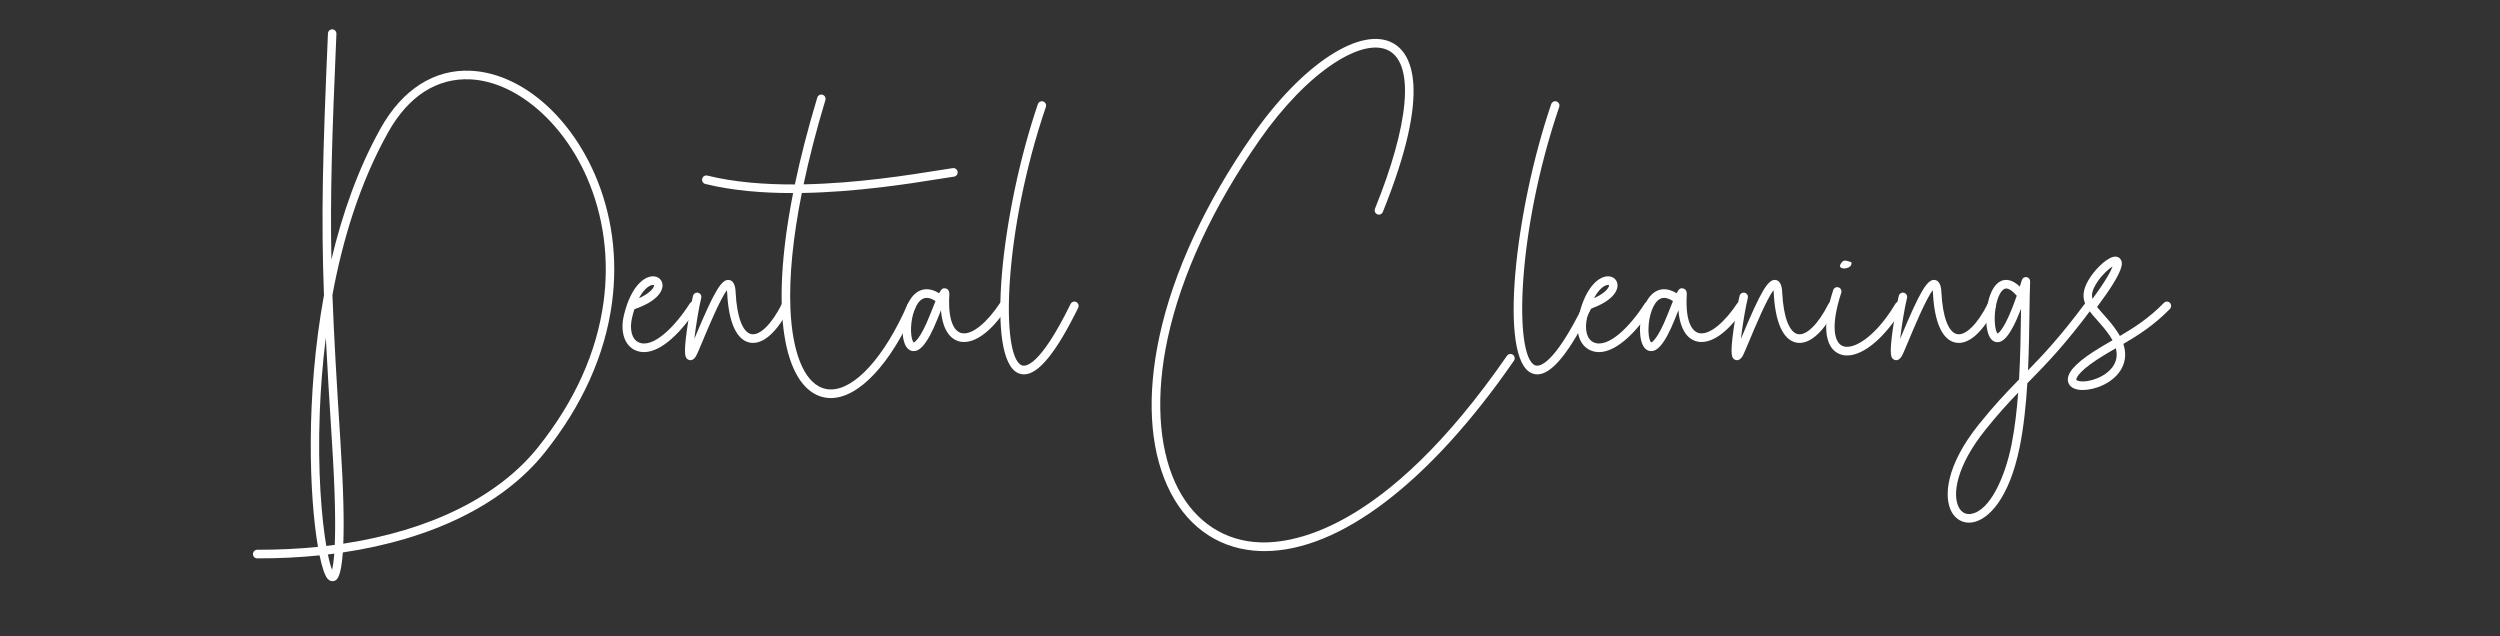 <?xml version="1.0" encoding="utf-8"?>
<!-- Generator: Adobe Illustrator 24.1.2, SVG Export Plug-In . SVG Version: 6.00 Build 0)  -->
<svg version="1.1" id="Layer_1" xmlns="http://www.w3.org/2000/svg" xmlns:xlink="http://www.w3.org/1999/xlink" x="0px" y="0px"
	 viewBox="0 0 900 229" enable-background="new 0 0 900 229" xml:space="preserve">
<rect x="0" y="0" width="900" height="229" fill="#333333" stroke="none"/>
<g>
	<path fill="#FFFFFF" d="M220.316,109.043c-2.517,18.75-10.655,36.865-24.188,53.842c-14.932,18.706-40.628,31.24-72.711,35.993
		c-0.652,9.225-2.205,9.883-2.924,10.188c-0.141,0.06-0.431,0.158-0.8,0.158c-0.507,0-1.164-0.186-1.795-0.911
		c-0.954-1.097-1.953-4.015-2.856-8.387c-7.216,0.742-14.719,1.109-22.459,1.084c-0.842-0.003-1.522-0.699-1.52-1.555
		c0.003-0.856,0.706-1.547,1.529-1.545c7.546,0.023,14.85-0.327,21.875-1.037c-3.085-17.981-4.544-53.856,2.158-90.587
		c-1.044-28.543-0.468-50.078,1.436-94.242c0.037-0.856,0.749-1.514,1.59-1.481c0.842,0.038,1.494,0.762,1.457,1.617
		c-1.607,37.285-2.267,58.404-1.8,81.272c3.91-16.509,9.625-32.792,17.741-47.295c7.813-13.978,19.337-21.326,32.472-20.681
		c17.503,0.854,34.958,15.368,44.471,36.974C220.299,76.773,222.486,92.884,220.316,109.043z M119.512,159.146
		c-0.938-14.692-1.672-26.846-2.215-37.617c-1.222,9.683-1.872,18.807-2.178,26.894c-0.806,21.276,0.655,38.179,2.348,48.122
		c1.021-0.119,2.036-0.246,3.045-0.382C120.805,189.316,120.719,177.95,119.512,159.146z M120.331,199.309
		c-0.759,0.1-1.528,0.195-2.294,0.286c0.519,2.525,1.038,4.39,1.502,5.525C119.794,204.12,120.103,202.362,120.331,199.309z
		 M211.21,63.717c-8.909-20.234-25.721-34.357-41.834-35.144c-12.087-0.586-22.354,6.02-29.675,19.117
		c-10.292,18.392-16.431,39.014-20.027,58.481c0.53,14.485,1.477,30.78,2.882,52.775c1.152,17.974,1.329,29.439,1.033,36.779
		c31.035-4.696,55.808-16.8,70.171-34.793c13.177-16.528,21.095-34.128,23.536-52.308C219.388,93.04,217.283,77.511,211.21,63.717z"
		/>
	<path fill="#FFFFFF" d="M250.869,110.966c-5.162,8.07-12.515,15.79-19.026,15.79c-1.056,0-2.09-0.204-3.088-0.641
		c-3.933-1.723-5.558-6.683-4.142-12.636c0.319-1.342,0.681-2.582,1.076-3.72c0.029-0.14,0.078-0.274,0.142-0.4
		c2.545-7.016,6.447-10.047,9.502-9.875c1.687,0.096,2.952,1.231,3.148,2.825c0.321,2.606-2.186,6.298-10.094,9.002
		c-0.291,0.888-0.563,1.852-0.811,2.896c-1.05,4.41-0.114,7.967,2.384,9.061c5.073,2.224,12.874-5.424,18.353-13.992
		c0.459-0.719,1.404-0.921,2.109-0.455C251.128,109.288,251.328,110.249,250.869,110.966z M230.044,107.339
		c3.21-1.451,4.843-3.001,5.302-4.124c0.143-0.351,0.114-0.537,0.099-0.567c-0.028-0.028-0.146-0.073-0.351-0.073
		c-0.14,0-0.321,0.021-0.54,0.083C233.25,103.029,231.565,104.476,230.044,107.339z"/>
	<path fill="#FFFFFF" d="M284.188,110.826c-4.488,8.947-9.738,13.495-14.394,12.485c-4.641-1.009-7.483-7.307-8.001-17.734
		c-0.021-0.452-0.056-0.809-0.093-1.088c-2.338,2.933-6.854,13.748-8.671,18.096c-1.436,3.439-2.144,5.121-2.557,5.766
		c-0.666,1.041-1.354,1.32-1.9,1.32c-0.281,0-0.524-0.073-0.708-0.155c-1.212-0.542-1.855-1.544-0.556-10.871
		c0.684-4.901,1.645-10.021,2.179-12.14c0.209-0.83,1.043-1.328,1.855-1.117c0.815,0.212,1.308,1.058,1.098,1.887
		c-0.789,3.13-1.923,9.883-2.478,14.724c0.086-0.208,0.174-0.417,0.261-0.625c6.949-16.644,9.597-21.065,12.297-20.576
		c2.114,0.382,2.257,3.355,2.319,4.625c0.429,8.633,2.52,14.188,5.593,14.855c3.056,0.662,7.396-3.597,11.04-10.862
		c0.383-0.762,1.299-1.066,2.051-0.676C284.274,109.129,284.572,110.063,284.188,110.826z"/>
	<path fill="#FFFFFF" d="M343.44,63.593c-1.345,0.186-3.165,0.477-5.467,0.845c-10.377,1.661-29.47,4.715-49.317,5.034
		c-3.177,15.907-4.581,29.956-4.108,41.522c0.641,15.686,4.786,26.119,11.373,28.624c1.027,0.391,2.099,0.581,3.202,0.581
		c8.623,0.002,19.29-11.642,27.59-30.626c0.342-0.783,1.244-1.133,2.012-0.787c0.77,0.348,1.117,1.264,0.774,2.046
		c-8.918,20.398-20.416,32.468-30.396,32.469c-1.454,0-2.874-0.256-4.251-0.779c-11.954-4.545-18.103-28.667-9.328-73.022
		c-0.068,0-0.134,0-0.202,0c-10.801,0-21.689-0.872-31.408-3.277c-0.818-0.203-1.319-1.042-1.12-1.873
		c0.2-0.832,1.021-1.342,1.842-1.14c9.708,2.403,20.656,3.23,31.518,3.191c1.991-9.523,4.652-19.945,8.065-31.264
		c0.246-0.818,1.1-1.278,1.904-1.027c0.805,0.251,1.257,1.118,1.011,1.936c-3.213,10.654-5.834,20.802-7.841,30.318
		c19.385-0.375,38.028-3.359,48.205-4.987c2.32-0.371,4.153-0.665,5.531-0.855c0.839-0.111,1.602,0.48,1.715,1.328
		C344.859,62.697,344.275,63.478,343.44,63.593z"/>
	<path fill="#FFFFFF" d="M362.387,111.023c-5.963,9.071-12.537,13.456-17.588,11.726c-2.14-0.733-5.398-3.156-6.054-11.066
		c-0.448,1.112-0.854,2.15-1.115,2.816c-4.155,10.481-6.93,11.9-8.692,11.9c-0.064,0-0.127-0.002-0.188-0.005
		c-0.896-0.05-2.521-0.574-3.339-3.525c-1.342-4.842,0.003-14.361,4.611-17.592c1.673-1.171,4.377-1.991,8.057,0.283
		c0.92-1.733,1.481-1.919,2.371-1.721c0.421,0.093,1.392,0.492,1.312,2.185c-0.654,10.982,2.587,13.3,4.012,13.788
		c4.042,1.382,9.985-4.282,14.08-10.511c0.469-0.711,1.416-0.903,2.115-0.427C362.667,109.35,362.855,110.312,362.387,111.023z
		 M336.784,108.394c-1.167-0.774-2.23-1.163-3.175-1.163c-0.492,0-0.953,0.105-1.381,0.316c-2.628,1.295-4.13,6.278-4.255,10.532
		c-0.1,3.378,0.642,4.951,0.965,5.211c0.275-0.088,2.332-1.04,5.862-9.943C335.6,111.302,336.246,109.679,336.784,108.394z"/>
	<path fill="#FFFFFF" d="M388.142,110.814c-7.891,16.077-14.303,23.965-19.511,23.965c-0.693,0-1.364-0.139-2.015-0.417
		c-12.003-5.133-6.077-58.443,7.013-96.865c0.276-0.809,1.143-1.237,1.94-0.957c0.796,0.28,1.217,1.163,0.941,1.972
		c-15.318,44.962-16.265,89.762-8.711,92.992c1.315,0.561,6.472,0.629,17.615-22.076c0.375-0.766,1.292-1.079,2.045-0.695
		C388.212,109.116,388.519,110.047,388.142,110.814z"/>
	<path fill="#FFFFFF" d="M545.007,129.87c-30.308,43.84-62.756,68.526-89.76,68.526c-1.33,0-2.646-0.06-3.948-0.181
		c-13.805-1.275-24.834-9.548-31.057-23.293c-6.403-14.145-7.389-32.755-2.85-53.817c4.98-23.112,16.611-48.211,33.633-72.585
		c17.803-25.517,39.054-39.371,50.534-32.944c6.335,3.549,14.274,16.157-3.745,60.733c-0.321,0.792-1.211,1.17-1.99,0.844
		c-0.778-0.325-1.15-1.231-0.83-2.023c12.321-30.477,14.226-51.726,5.094-56.839c-4.53-2.538-11.609-0.93-19.932,4.528
		c-8.871,5.819-18.333,15.584-26.645,27.495c-16.788,24.038-28.248,48.747-33.141,71.455c-4.333,20.107-3.395,38.524,2.641,51.857
		c5.748,12.695,15.892,20.332,28.563,21.503c12.598,1.167,46.688-3.036,90.937-67.042c0.484-0.7,1.436-0.868,2.124-0.377
		C545.323,128.203,545.489,129.17,545.007,129.87z"/>
	<path fill="#FFFFFF" d="M572.947,110.814c-7.891,16.077-14.303,23.965-19.511,23.965c-0.693,0-1.364-0.139-2.015-0.417
		c-12.004-5.133-6.077-58.443,7.012-96.865c0.276-0.809,1.144-1.237,1.94-0.957c0.796,0.28,1.217,1.163,0.941,1.972
		c-15.318,44.962-16.265,89.762-8.712,92.992c1.315,0.561,6.473,0.629,17.615-22.076c0.376-0.766,1.292-1.079,2.046-0.695
		C573.018,109.116,573.324,110.047,572.947,110.814z"/>
	<path fill="#FFFFFF" d="M594.674,110.966c-5.162,8.07-12.516,15.79-19.026,15.79c-1.057,0-2.09-0.204-3.089-0.641
		c-3.933-1.723-5.558-6.683-4.142-12.636c0.319-1.342,0.681-2.582,1.076-3.72c0.028-0.14,0.077-0.274,0.143-0.4
		c2.545-7.016,6.447-10.047,9.502-9.875c1.687,0.096,2.952,1.231,3.147,2.825c0.321,2.606-2.187,6.298-10.094,9.002
		c-0.29,0.888-0.563,1.852-0.811,2.896c-1.05,4.41-0.113,7.967,2.384,9.061c5.072,2.224,12.874-5.424,18.353-13.992
		c0.46-0.719,1.405-0.921,2.11-0.455S595.133,110.249,594.674,110.966z M573.849,107.339c3.21-1.451,4.844-3.001,5.302-4.124
		c0.143-0.351,0.114-0.537,0.099-0.567c-0.027-0.028-0.146-0.073-0.351-0.073c-0.14,0-0.32,0.021-0.539,0.083
		C577.056,103.029,575.37,104.476,573.849,107.339z"/>
	<path fill="#FFFFFF" d="M627.869,111.023c-5.964,9.071-12.537,13.456-17.589,11.726c-2.14-0.733-5.398-3.156-6.054-11.066
		c-0.447,1.112-0.854,2.15-1.114,2.816c-4.155,10.481-6.931,11.9-8.692,11.9c-0.064,0-0.127-0.002-0.188-0.005
		c-0.896-0.05-2.521-0.574-3.34-3.525c-1.342-4.842,0.003-14.361,4.612-17.592c1.673-1.171,4.376-1.991,8.057,0.283
		c0.92-1.733,1.48-1.919,2.37-1.721c0.421,0.093,1.393,0.492,1.312,2.185c-0.654,10.982,2.588,13.3,4.012,13.788
		c4.042,1.382,9.984-4.282,14.08-10.511c0.468-0.711,1.415-0.903,2.114-0.427C628.148,109.35,628.337,110.312,627.869,111.023z
		 M602.266,108.394c-1.167-0.774-2.229-1.163-3.175-1.163c-0.492,0-0.953,0.105-1.381,0.316c-2.629,1.295-4.131,6.278-4.256,10.532
		c-0.099,3.378,0.642,4.951,0.966,5.211c0.275-0.088,2.332-1.04,5.861-9.943C601.082,111.302,601.727,109.679,602.266,108.394z"/>
	<path fill="#FFFFFF" d="M660.952,110.826c-4.489,8.947-9.739,13.495-14.394,12.485c-4.642-1.009-7.483-7.307-8.002-17.734
		c-0.021-0.452-0.056-0.809-0.094-1.088c-2.338,2.933-6.854,13.748-8.67,18.096c-1.436,3.439-2.145,5.121-2.558,5.766
		c-0.666,1.041-1.353,1.32-1.899,1.32c-0.281,0-0.523-0.073-0.708-0.155c-1.212-0.542-1.855-1.544-0.556-10.871
		c0.684-4.901,1.645-10.021,2.179-12.14c0.21-0.83,1.043-1.328,1.855-1.117c0.815,0.212,1.308,1.058,1.099,1.887
		c-0.789,3.13-1.924,9.883-2.479,14.724c0.087-0.208,0.174-0.417,0.261-0.625c6.949-16.644,9.597-21.065,12.298-20.576
		c2.114,0.382,2.257,3.355,2.318,4.625c0.429,8.633,2.52,14.188,5.594,14.855c3.056,0.662,7.396-3.597,11.039-10.862
		c0.383-0.762,1.3-1.066,2.051-0.676C661.038,109.129,661.335,110.063,660.952,110.826z"/>
	<path fill="#FFFFFF" d="M684.956,110.968c-6.325,10.564-14.077,17.001-19.999,17.002c-1.08,0-2.099-0.214-3.036-0.656
		c-5.201-2.449-5.916-10.788-1.964-22.877c0.265-0.812,1.126-1.253,1.927-0.982c0.8,0.27,1.231,1.147,0.966,1.96
		c-3.952,12.088-2.409,17.786,0.353,19.086c1.89,0.89,4.815,0.089,8.028-2.195c2.674-1.903,6.774-5.694,11.12-12.95
		c0.438-0.732,1.376-0.963,2.095-0.518C685.165,109.283,685.394,110.237,684.956,110.968z M662.529,95.229
		c0.846-1.718,1.731-1.595,3.381-1.022c0.563,0.206,0.604,0.123,0.643,0.492C666.675,97.028,661.525,97.356,662.529,95.229z"/>
	<path fill="#FFFFFF" d="M718.269,110.826c-4.489,8.947-9.739,13.495-14.394,12.485c-4.642-1.009-7.483-7.307-8.002-17.734
		c-0.021-0.452-0.056-0.809-0.094-1.088c-2.338,2.933-6.854,13.748-8.67,18.096c-1.436,3.439-2.145,5.121-2.558,5.766
		c-0.666,1.041-1.353,1.32-1.899,1.32c-0.281,0-0.523-0.073-0.708-0.155c-1.212-0.542-1.855-1.544-0.556-10.871
		c0.684-4.901,1.645-10.021,2.179-12.14c0.21-0.83,1.043-1.328,1.855-1.117c0.815,0.212,1.308,1.058,1.099,1.887
		c-0.789,3.13-1.924,9.883-2.479,14.724c0.087-0.208,0.174-0.417,0.261-0.625c6.949-16.644,9.597-21.065,12.298-20.576
		c2.114,0.382,2.257,3.355,2.318,4.625c0.429,8.633,2.52,14.188,5.594,14.855c3.056,0.662,7.396-3.597,11.039-10.862
		c0.383-0.762,1.3-1.066,2.051-0.676C718.354,109.129,718.651,110.063,718.269,110.826z"/>
	<path fill="#FFFFFF" d="M753.114,111.017c-9.931,13.352-16.468,20.015-22.789,26.458c-0.164,0.166-0.326,0.332-0.488,0.498
		c-0.481,7.803-1.295,15.705-2.719,22.813c-3.748,18.648-11.256,26.313-17.032,27.269c-0.422,0.069-0.838,0.104-1.246,0.104
		c-2.563,0-4.82-1.351-6.193-3.766c-2.989-5.259-2.235-16.691,9.726-31.604c5.619-7.005,10.164-11.755,14.49-16.174
		c0.483-8.402,0.595-16.66,0.688-23.607c0.01-0.625,0.017-1.238,0.025-1.839c-4.142,10.783-6.876,12.122-8.668,12.009
		c-1.241-0.075-2.866-0.944-3.554-4.666c-1.018-5.501,0.437-15.213,4.946-17.318c1.535-0.716,3.877-0.837,6.833,1.975
		c0.241-0.749,0.487-1.53,0.738-2.346c0.228-0.743,0.962-1.199,1.717-1.064c0.754,0.133,1.293,0.815,1.261,1.593
		c-0.136,3.248-0.188,7.164-0.25,11.698c-0.081,6.026-0.176,13.028-0.513,20.273c5.68-5.82,11.79-12.339,20.595-24.178
		c0.508-0.683,1.464-0.818,2.136-0.301C753.488,109.36,753.621,110.332,753.114,111.017z M726.548,141.346
		c-3.602,3.74-7.303,7.778-11.813,13.401c-10.275,12.813-12.149,23.342-9.448,28.094c0.974,1.714,2.466,2.458,4.31,2.153
		c6.819-1.128,12.214-13.283,14.534-24.829C725.306,154.294,726.058,147.841,726.548,141.346z M726.031,106.471
		c-1.459-1.705-2.774-2.608-3.791-2.608c-0.144,0-0.279,0.018-0.41,0.053c-1.508,0.414-2.904,3.326-3.475,7.244
		c-0.678,4.648,0.089,8.298,0.762,8.902C719.517,119.893,721.891,118.415,726.031,106.471z"/>
	<path fill="#FFFFFF" d="M781.169,111.212c-5.713,5.861-11.313,9.412-16.759,12.589c1.389,4.215,0.326,7.439-1.061,9.594
		c-3.036,4.721-9.313,7.009-13.591,7.009c-0.667,0-1.284-0.056-1.834-0.166c-2.615-0.526-3.282-2.082-3.447-2.962
		c-0.524-2.795,2.392-6.229,8.914-10.5c2.334-1.527,4.659-2.867,7.118-4.284c-0.298-0.546-0.64-1.102-1.026-1.667
		c-1.545-2.256-3.162-4.067-4.59-5.664c-4.063-4.549-7.274-8.143-2.256-15.57c2.072-3.063,6.424-7.473,9.154-7.198
		c0.84,0.082,1.51,0.569,1.837,1.335c0.424,0.991,1.409,3.292-8.688,16.781c0.611,0.776,1.358,1.612,2.212,2.567
		c1.489,1.667,3.177,3.556,4.835,5.977c0.446,0.652,0.835,1.286,1.173,1.904c5.185-3.036,10.5-6.444,15.845-11.926
		c0.592-0.608,1.559-0.613,2.156-0.01C781.759,109.623,781.764,110.604,781.169,111.212z M761.692,125.373
		c-2.303,1.327-4.488,2.594-6.651,4.009c-7.871,5.154-7.572,7.291-7.568,7.313c0.023,0.127,0.363,0.365,1.044,0.502
		c3.088,0.623,9.553-1.257,12.281-5.498C762.014,129.809,762.312,127.692,761.692,125.373z M760.537,95.914
		c-1.366,0.834-3.61,2.807-5.387,5.433c-1.835,2.715-2.329,4.534-1.859,6.239C758.341,100.734,759.997,97.407,760.537,95.914z"/>
</g>
</svg>
